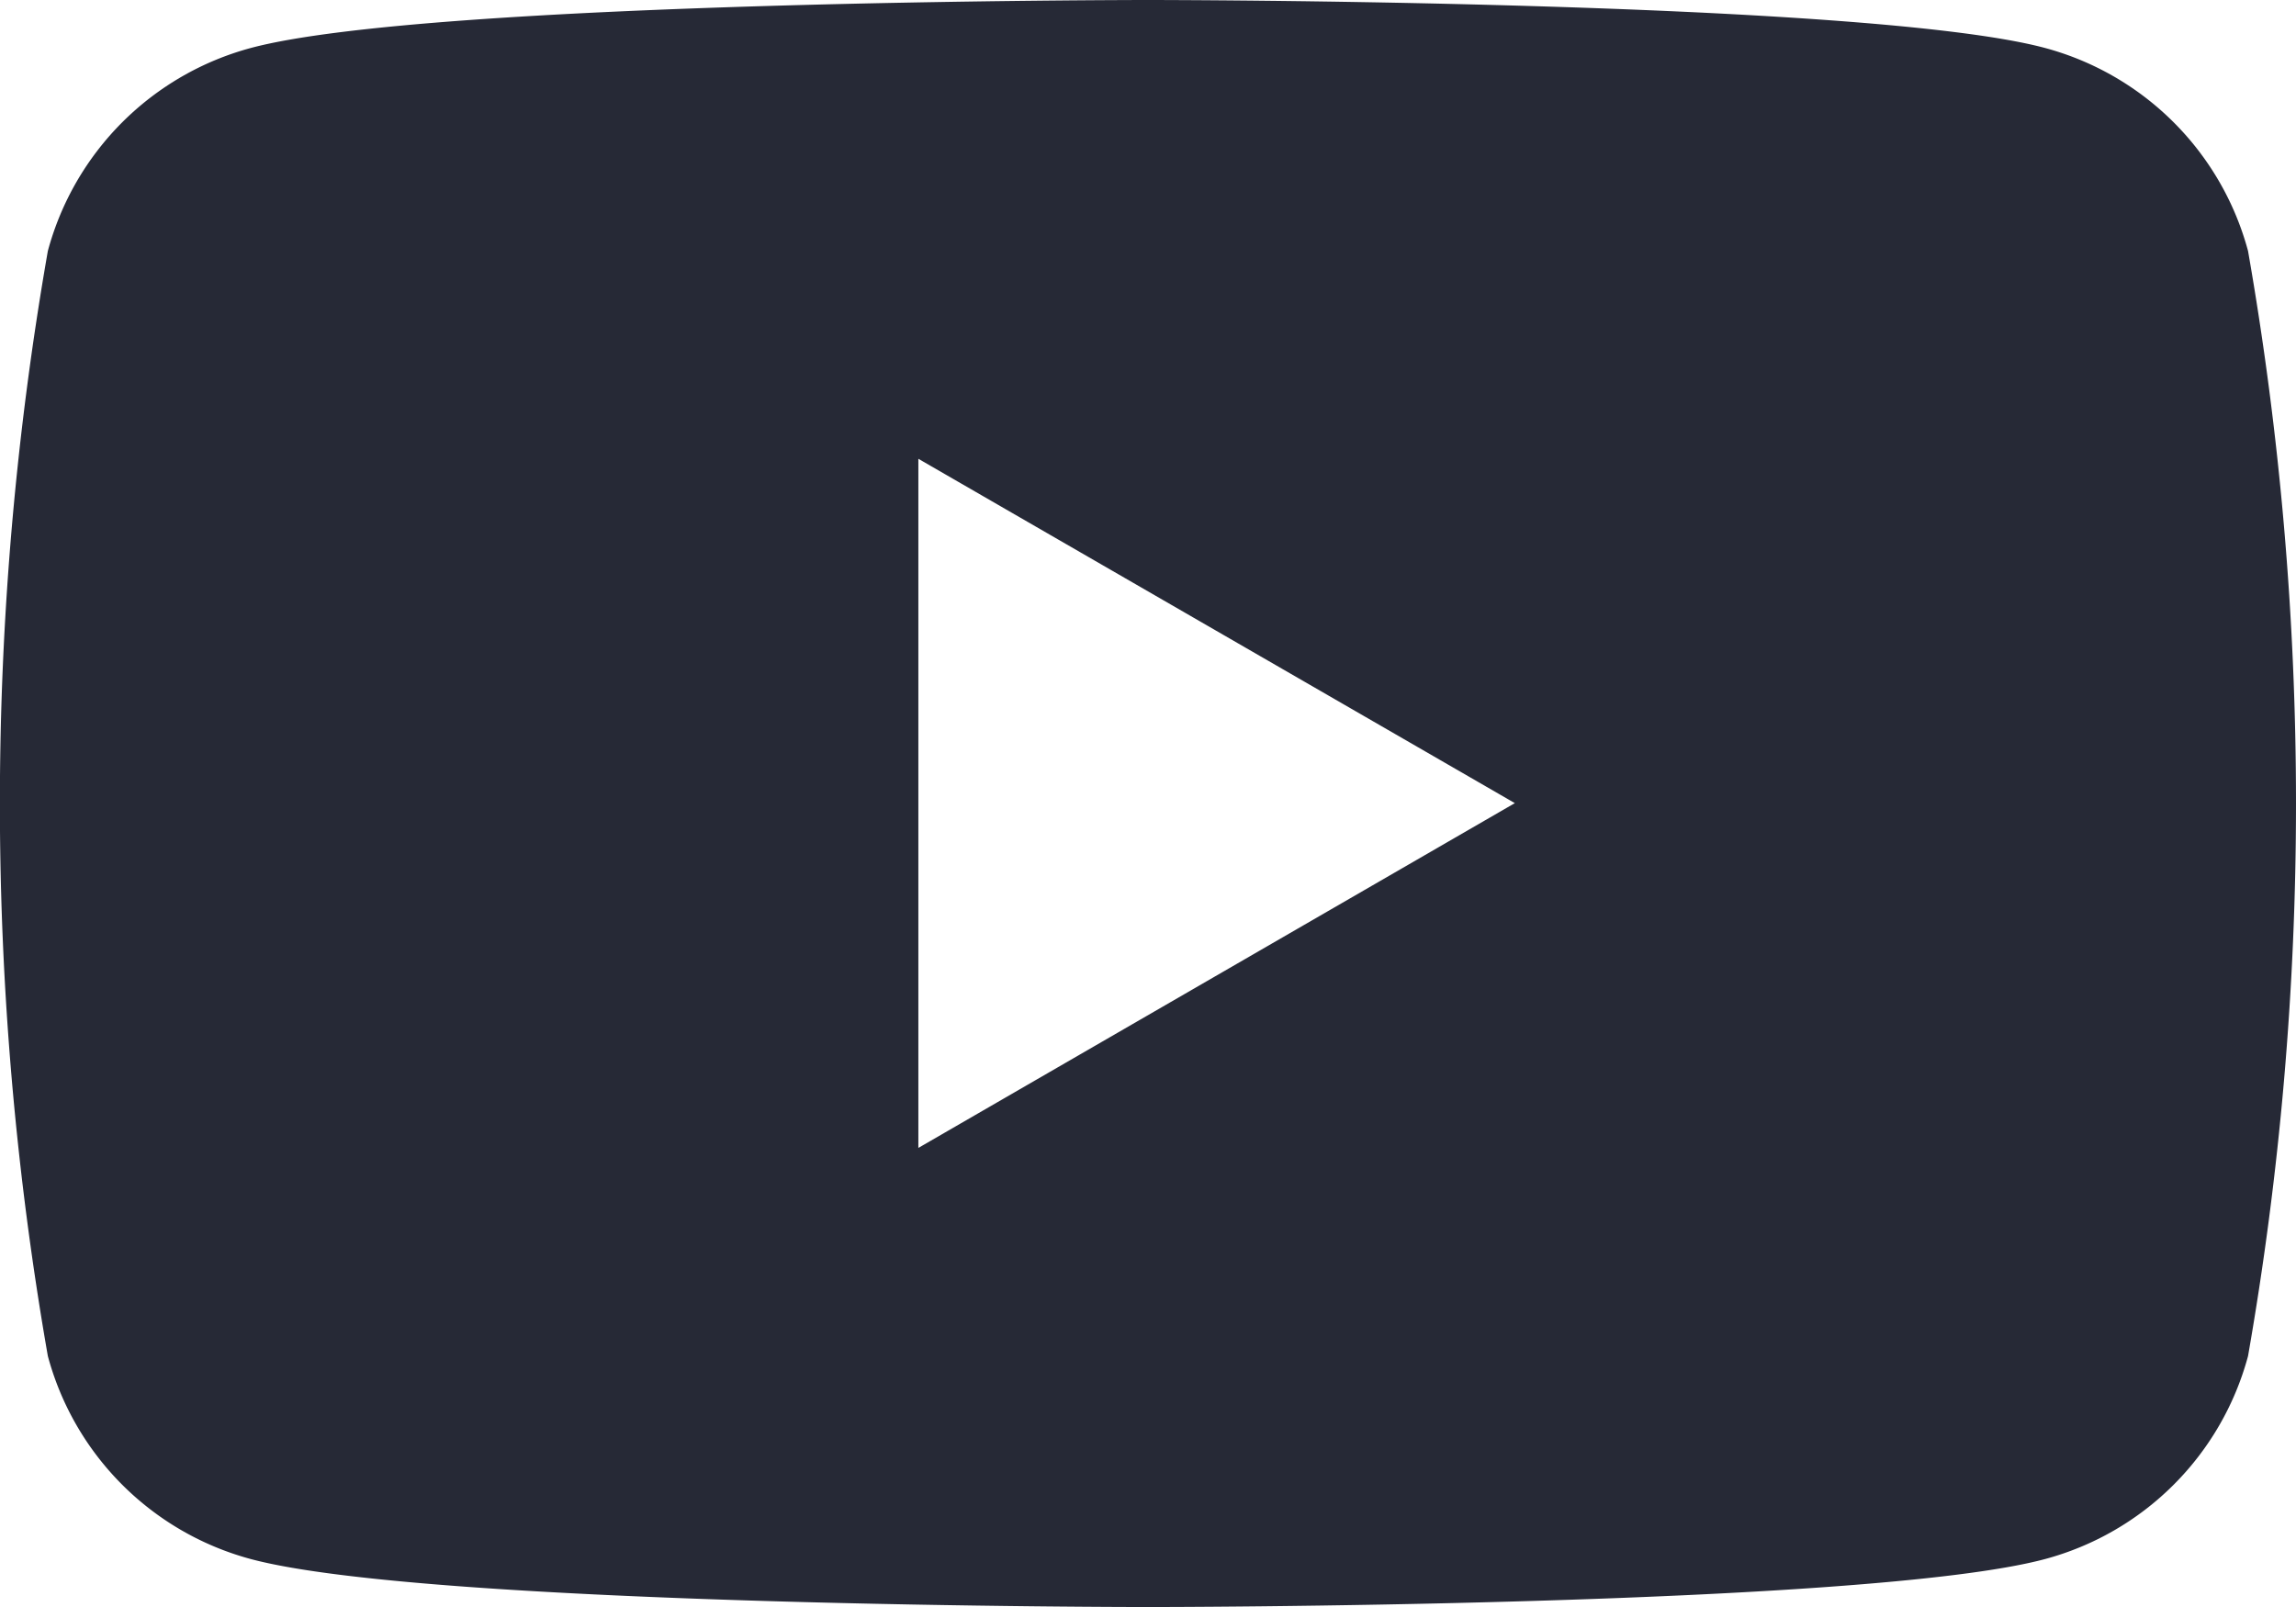 <svg xmlns="http://www.w3.org/2000/svg" width="20.821" height="14.575" viewBox="0 0 20.821 14.575"><path d="M104.936,87.315a2.608,2.608,0,0,0-1.841-1.841c-1.624-.435-8.135-.435-8.135-.435s-6.511,0-8.135.435a2.608,2.608,0,0,0-1.841,1.841,29.087,29.087,0,0,0,0,10.023,2.607,2.607,0,0,0,1.841,1.841c1.624.435,8.135.435,8.135.435s6.511,0,8.135-.435a2.608,2.608,0,0,0,1.841-1.841,29.087,29.087,0,0,0,0-10.023ZM92.878,95.45V89.2l5.409,3.123Z" transform="translate(-84.55 -85.039)" fill="#262936"/></svg>